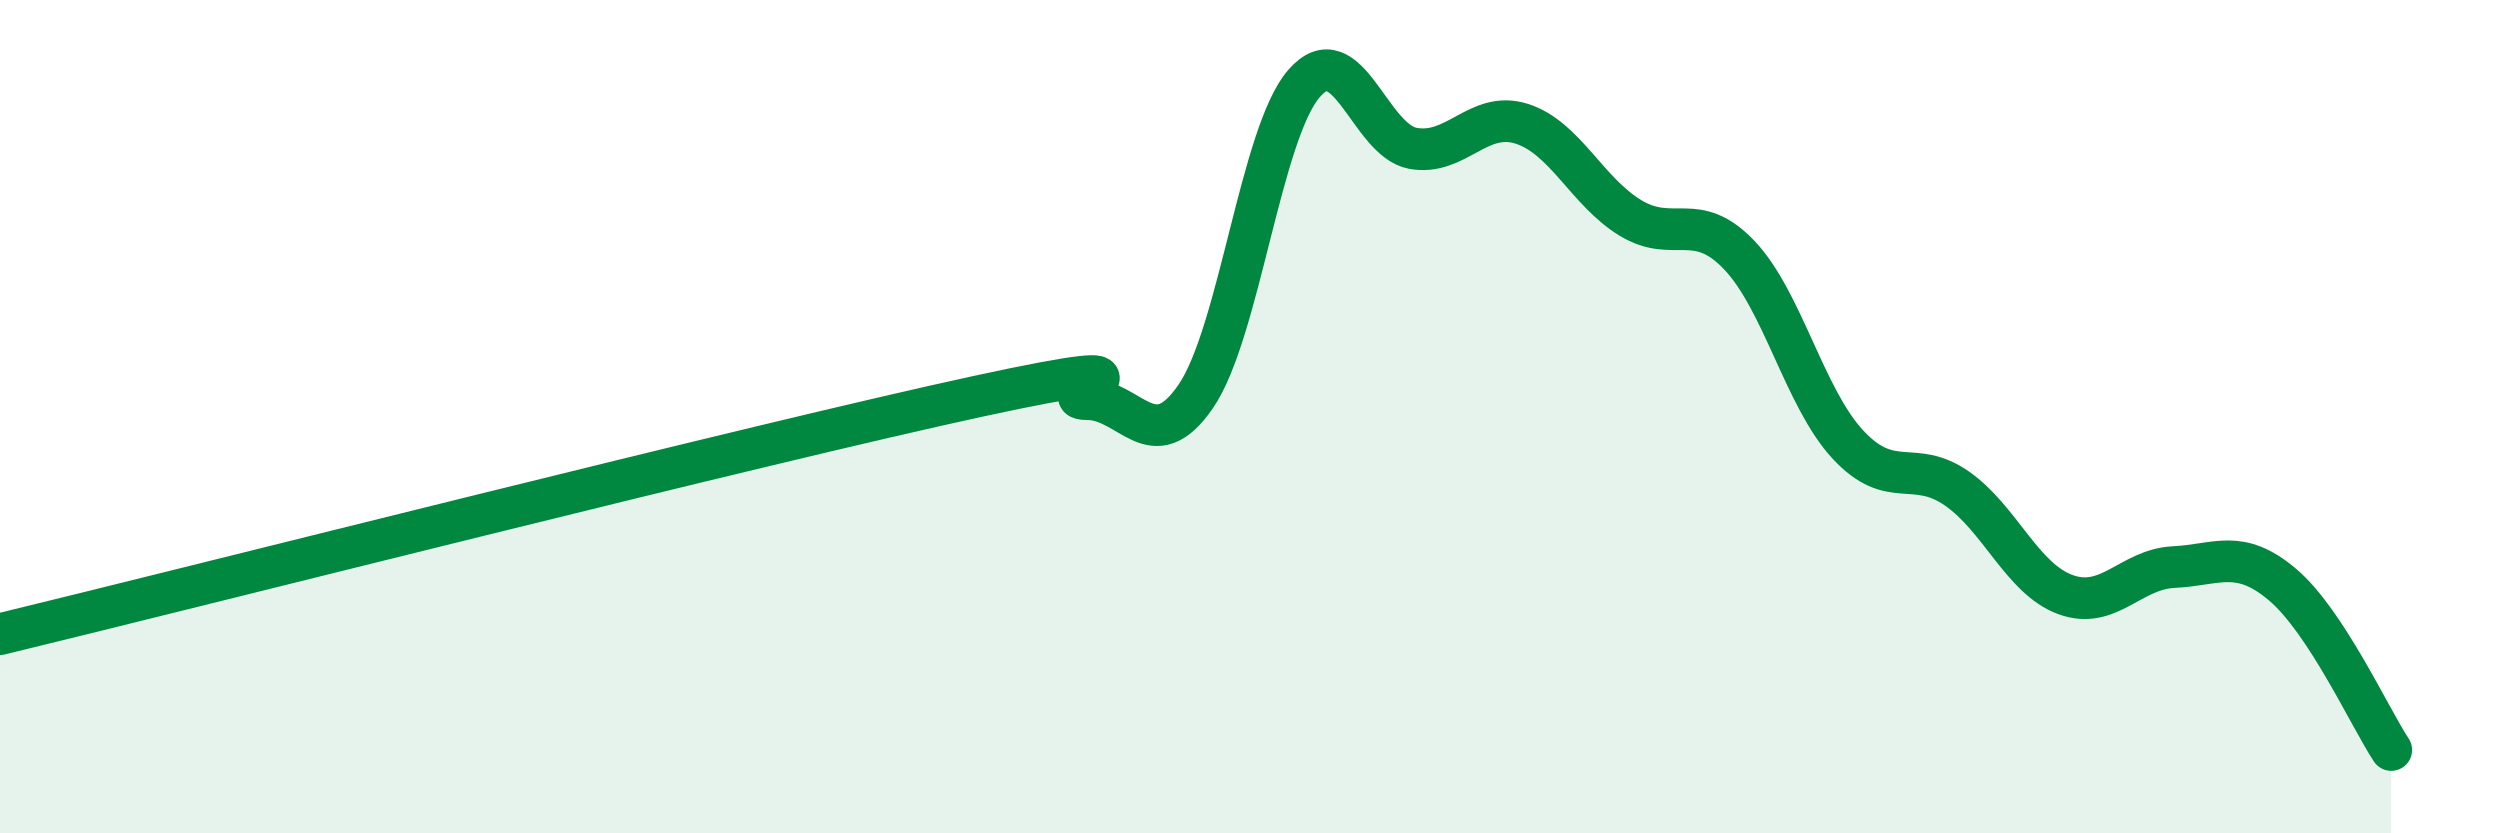 
    <svg width="60" height="20" viewBox="0 0 60 20" xmlns="http://www.w3.org/2000/svg">
      <path
        d="M 0,15.22 C 4.7,14.08 18.26,10.64 23.48,9.51 C 28.7,8.38 25.05,9.58 26.09,9.58 C 27.13,9.58 27.66,11.03 28.7,9.51 C 29.74,7.99 30.26,3.19 31.3,2 C 32.34,0.81 32.87,3.37 33.91,3.56 C 34.95,3.75 35.48,2.64 36.52,2.97 C 37.56,3.3 38.09,4.6 39.13,5.23 C 40.17,5.86 40.7,5.03 41.74,6.12 C 42.78,7.21 43.31,9.55 44.35,10.67 C 45.39,11.79 45.92,11 46.96,11.72 C 48,12.44 48.53,13.89 49.57,14.27 C 50.61,14.65 51.13,13.66 52.17,13.61 C 53.21,13.56 53.74,13.15 54.78,14.03 C 55.82,14.91 56.87,17.21 57.39,18L57.39 20L0 20Z"
        fill="#008740"
        opacity="0.1"
        stroke-linecap="round"
        stroke-linejoin="round"
      />
      <path
        d="M 0,15.22 C 4.7,14.08 18.26,10.64 23.48,9.51 C 28.7,8.38 25.05,9.58 26.09,9.58 C 27.13,9.58 27.66,11.03 28.7,9.51 C 29.74,7.99 30.26,3.19 31.3,2 C 32.34,0.81 32.87,3.37 33.91,3.56 C 34.95,3.75 35.48,2.64 36.52,2.97 C 37.56,3.3 38.09,4.6 39.13,5.23 C 40.17,5.86 40.7,5.03 41.74,6.12 C 42.78,7.21 43.31,9.55 44.35,10.67 C 45.39,11.79 45.92,11 46.96,11.72 C 48,12.44 48.53,13.89 49.57,14.27 C 50.61,14.65 51.13,13.66 52.17,13.61 C 53.21,13.56 53.74,13.15 54.78,14.03 C 55.82,14.91 56.87,17.21 57.39,18"
        stroke="#008740"
        stroke-width="1"
        fill="none"
        stroke-linecap="round"
        stroke-linejoin="round"
      />
    </svg>
  